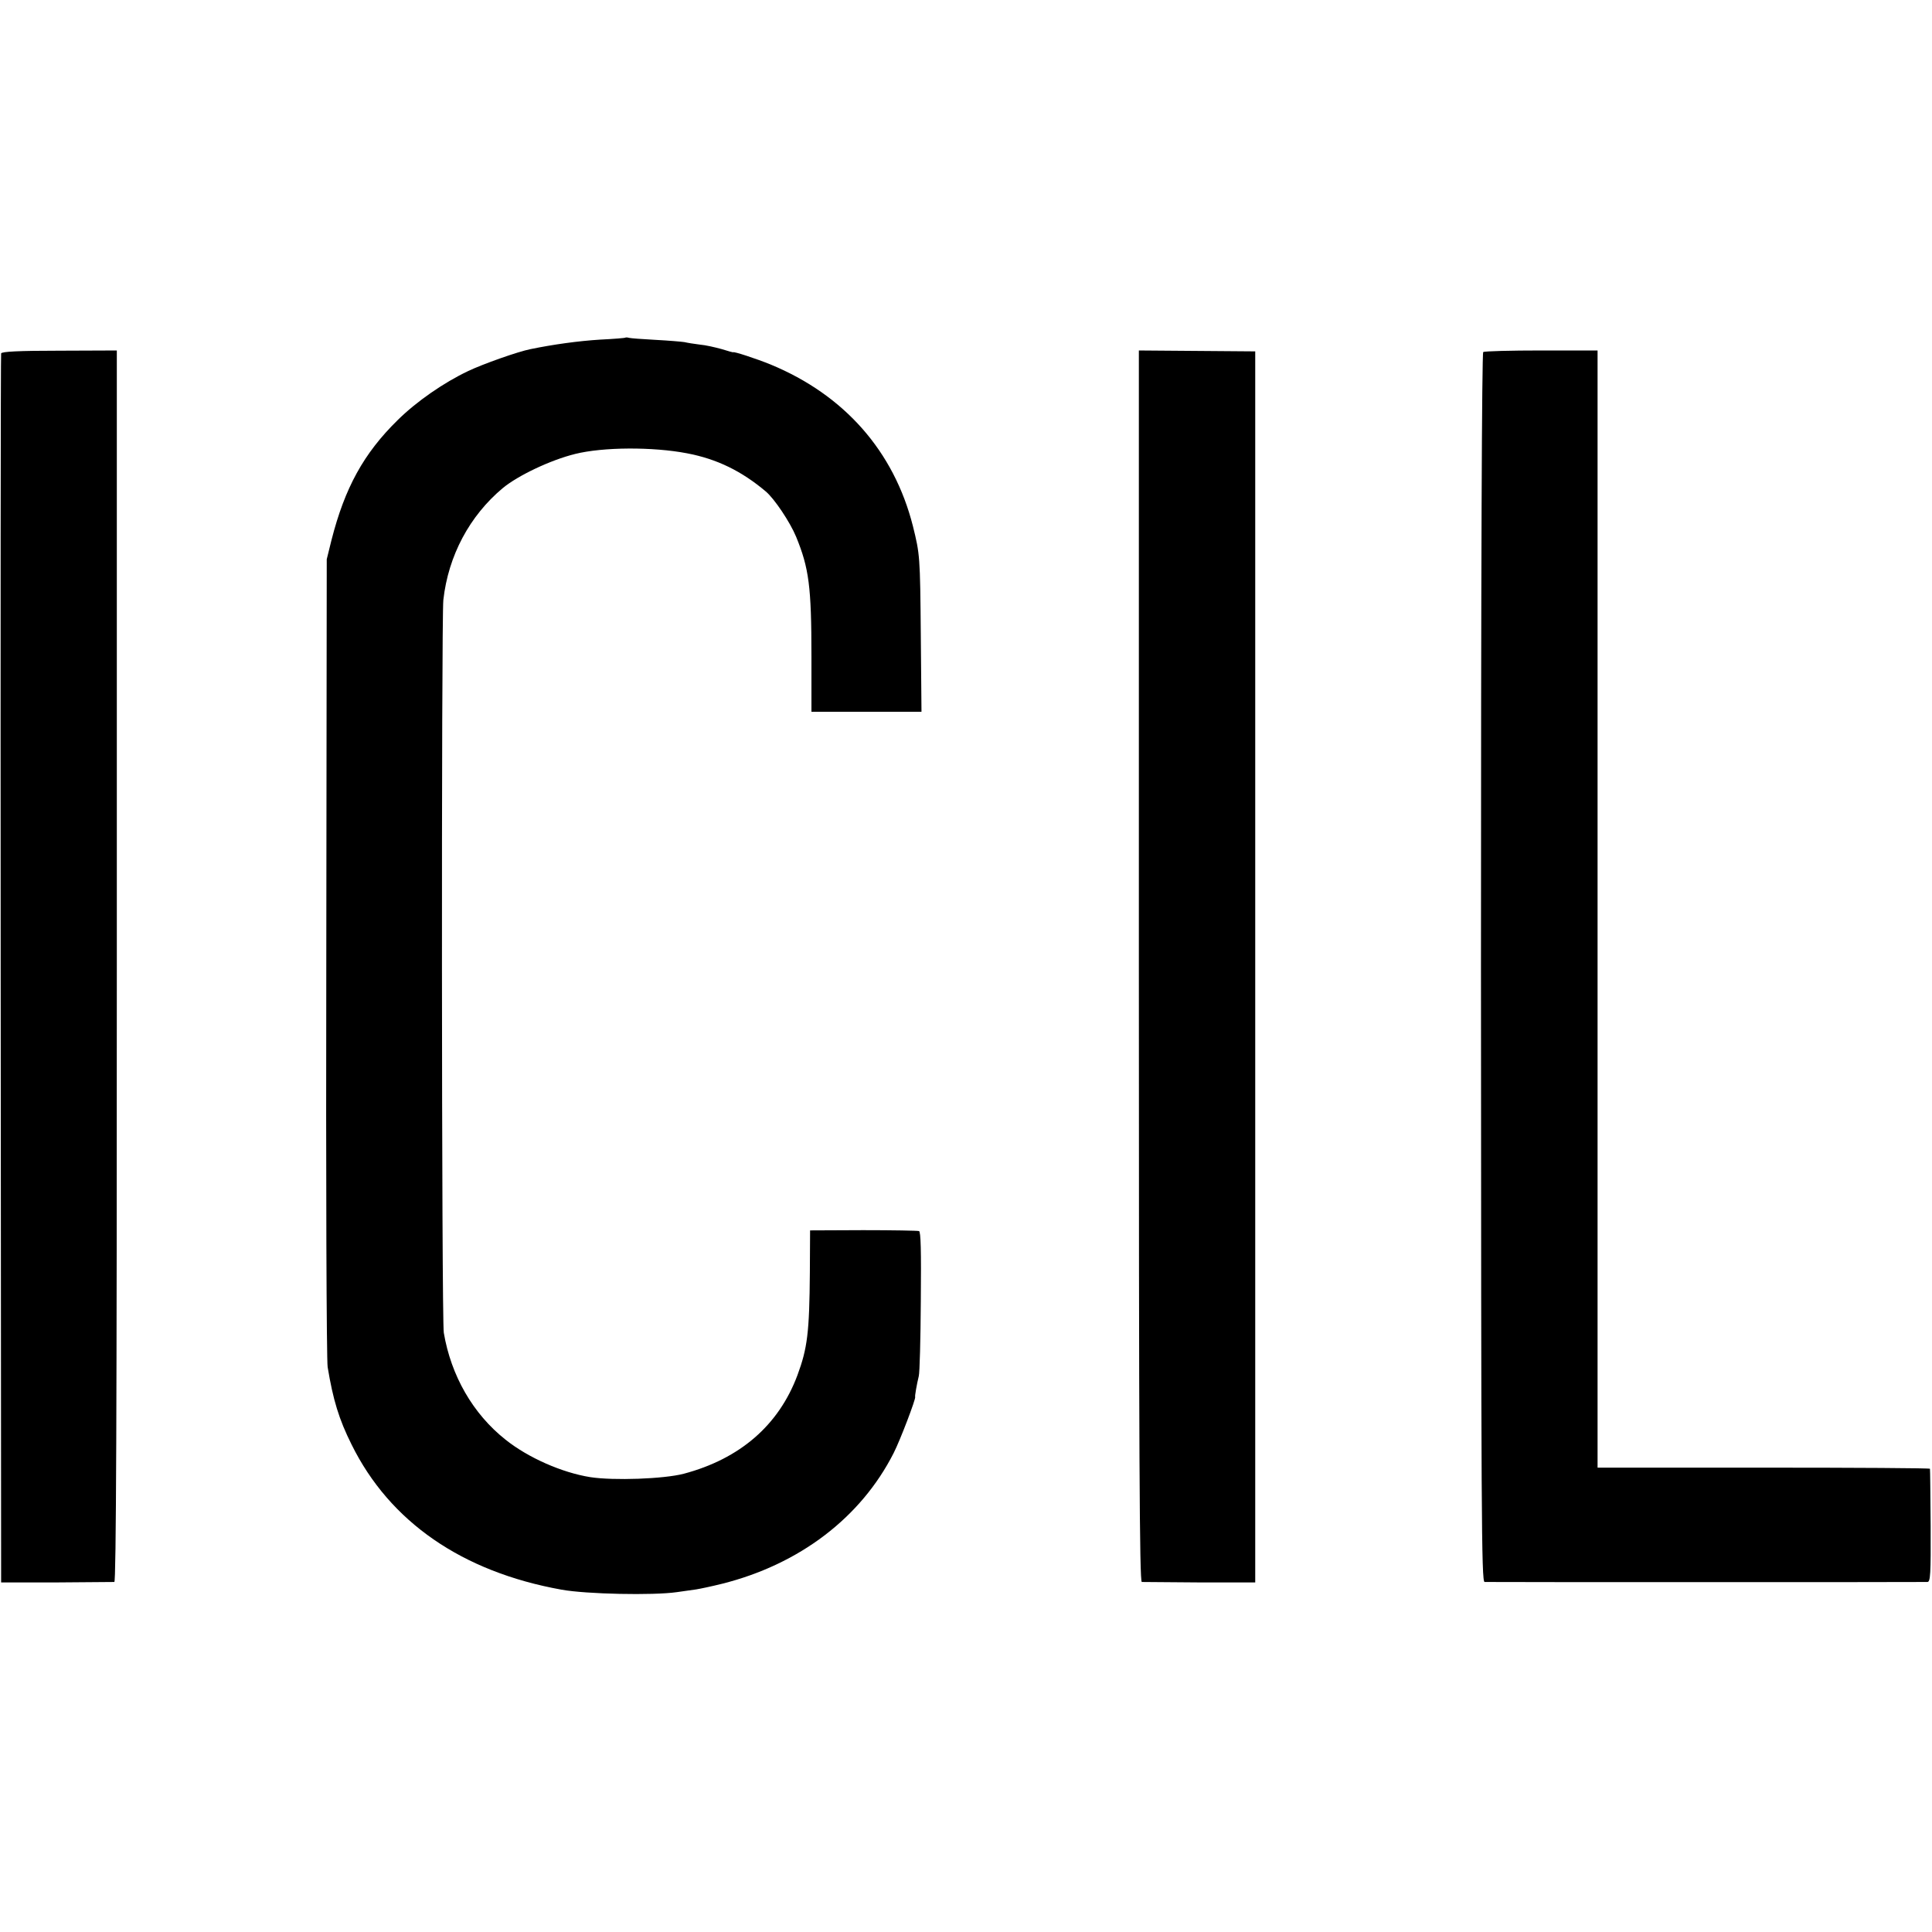 <?xml version="1.0" standalone="no"?>
<!DOCTYPE svg PUBLIC "-//W3C//DTD SVG 20010904//EN"
 "http://www.w3.org/TR/2001/REC-SVG-20010904/DTD/svg10.dtd">
<svg version="1.0" xmlns="http://www.w3.org/2000/svg"
 width="855pt" height="855pt" viewBox="0 0 855 855"
 preserveAspectRatio="xMidYMid meet">
<g transform="translate(0,855) scale(0.1,-0.1)"
fill="#000000" stroke="none">
<path d="M2768 7056 c-1 -2 -52 -6 -113 -9 -95 -6 -205 -21 -307 -42 -56 -11
-211 -66 -276 -97 -108 -51 -229 -135 -312 -217 -151 -148 -234 -300 -293
-531 l-21 -85 -2 -1760 c-2 -993 1 -1784 6 -1815 24 -145 50 -231 106 -343
169 -342 489 -563 929 -642 110 -20 406 -26 510 -11 28 4 66 9 85 12 19 3 71
14 115 25 343 86 615 293 760 579 29 57 99 241 95 248 -2 3 7 55 16 92 4 14 8
163 9 332 2 225 0 308 -8 310 -7 2 -118 4 -247 4 l-235 -1 -1 -186 c-2 -267
-11 -336 -55 -455 -83 -222 -255 -370 -503 -436 -88 -23 -310 -31 -414 -15
-125 20 -275 86 -375 166 -144 114 -241 283 -273 473 -10 59 -11 3155 -2 3243
22 196 116 372 263 495 68 56 211 124 320 151 124 31 344 32 495 3 132 -25
241 -78 349 -169 38 -32 107 -135 134 -200 57 -139 68 -220 68 -531 l0 -244
244 0 243 0 -3 338 c-3 351 -4 359 -35 484 -84 331 -303 580 -630 715 -61 25
-165 59 -165 54 0 -1 -23 5 -51 14 -29 8 -72 18 -97 20 -25 3 -56 8 -68 11
-13 2 -71 7 -129 10 -58 3 -110 7 -117 9 -6 2 -13 2 -15 1z"/>
<path d="M5 6986 c-2 -6 -3 -1232 -2 -2725 l2 -2714 245 0 c135 1 250 2 256 2
8 1 11 746 11 2726 l0 2724 -254 -1 c-180 0 -256 -4 -258 -12z"/>
<path d="M5040 4274 c0 -2172 3 -2724 13 -2725 6 0 122 -1 257 -2 l245 0 0
2724 0 2724 -258 2 -257 2 0 -2725z"/>
<path d="M6564 6992 c-6 -5 -10 -936 -10 -2724 1 -2423 2 -2718 16 -2719 20
-1 1940 -1 1960 0 13 1 15 33 14 249 -1 136 -2 249 -3 252 0 3 -332 5 -736 5
l-735 0 0 2472 0 2472 -248 0 c-136 0 -252 -3 -258 -7z"/>
</g>
</svg>
